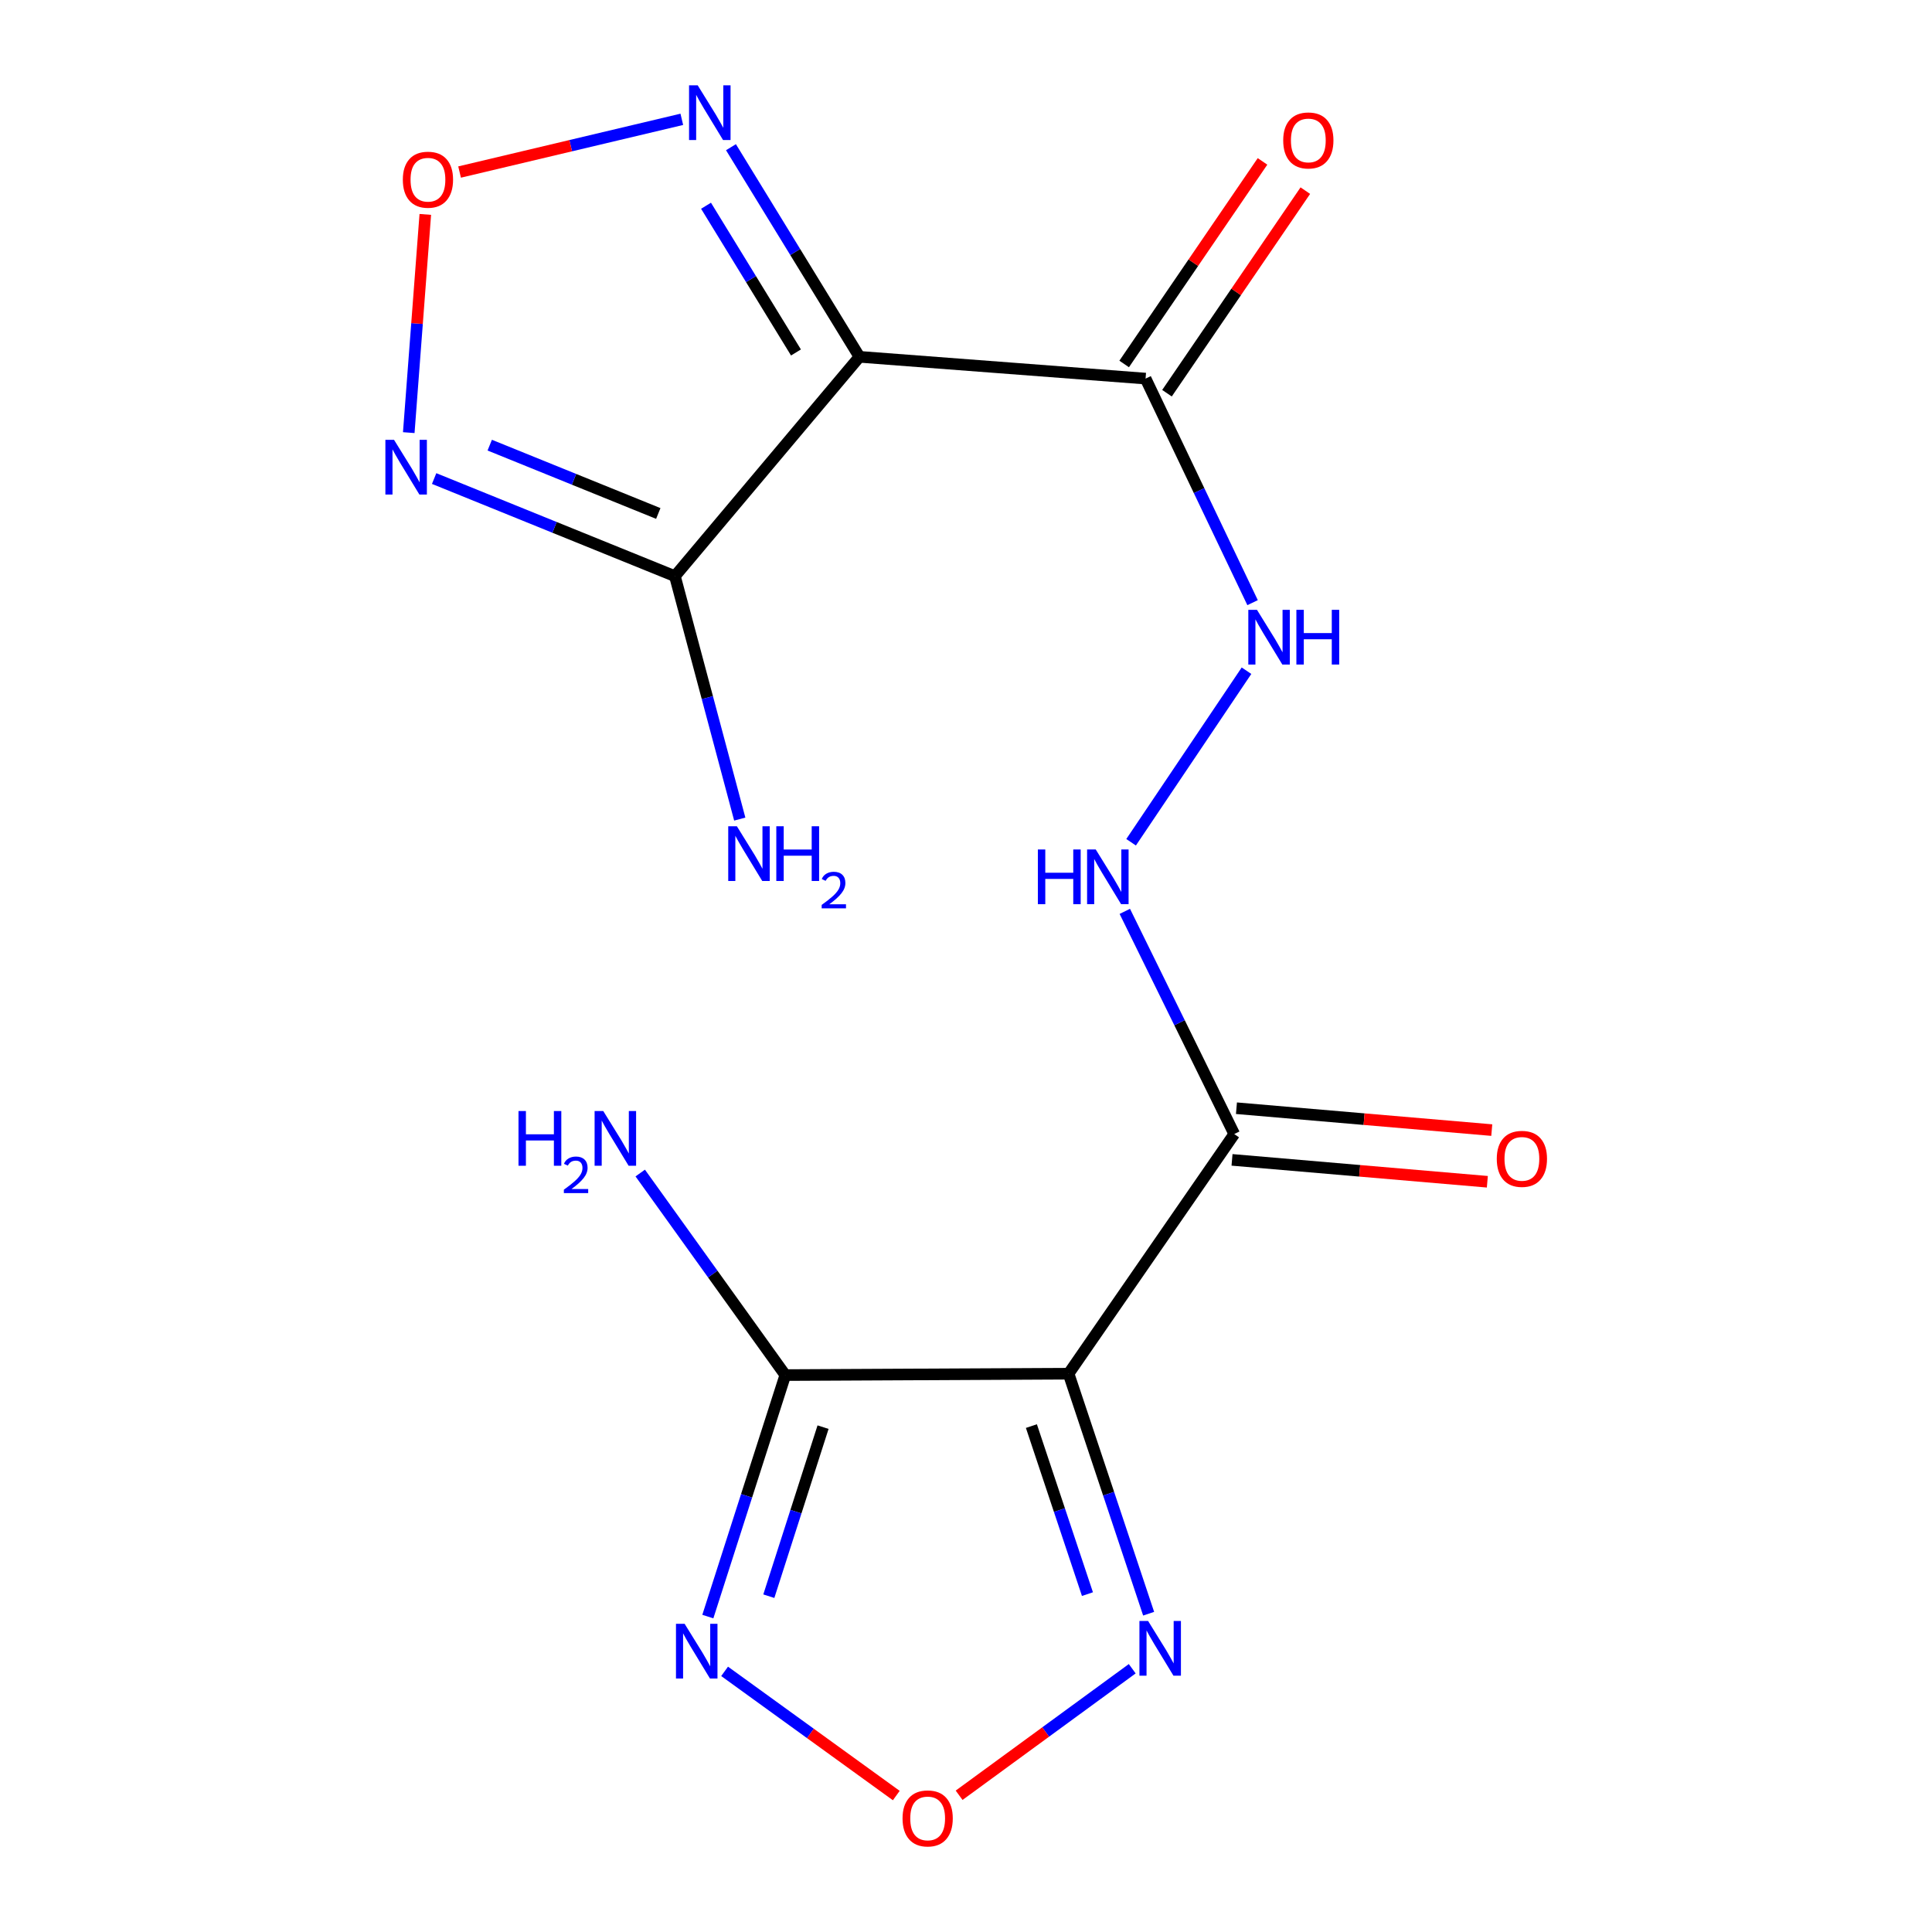 <?xml version='1.0' encoding='iso-8859-1'?>
<svg version='1.1' baseProfile='full'
              xmlns='http://www.w3.org/2000/svg'
                      xmlns:rdkit='http://www.rdkit.org/xml'
                      xmlns:xlink='http://www.w3.org/1999/xlink'
                  xml:space='preserve'
width='1000px' height='1000px' viewBox='0 0 1000 1000'>
<!-- END OF HEADER -->
<rect style='opacity:1.0;fill:#FFFFFF;stroke:none' width='1000' height='1000' x='0' y='0'> </rect>
<path class='bond-1' d='M 553.095,711.012 L 406.473,711.743' style='fill:none;fill-rule:evenodd;stroke:#000000;stroke-width:6px;stroke-linecap:butt;stroke-linejoin:miter;stroke-opacity:1' />
<path class='bond-6' d='M 553.095,711.012 L 638.84,586.979' style='fill:none;fill-rule:evenodd;stroke:#000000;stroke-width:6px;stroke-linecap:butt;stroke-linejoin:miter;stroke-opacity:1' />
<path class='bond-7' d='M 553.095,711.012 L 573.815,773.133' style='fill:none;fill-rule:evenodd;stroke:#000000;stroke-width:6px;stroke-linecap:butt;stroke-linejoin:miter;stroke-opacity:1' />
<path class='bond-7' d='M 573.815,773.133 L 594.535,835.254' style='fill:none;fill-rule:evenodd;stroke:#0000FF;stroke-width:6px;stroke-linecap:butt;stroke-linejoin:miter;stroke-opacity:1' />
<path class='bond-7' d='M 533.852,738.14 L 548.356,781.625' style='fill:none;fill-rule:evenodd;stroke:#000000;stroke-width:6px;stroke-linecap:butt;stroke-linejoin:miter;stroke-opacity:1' />
<path class='bond-7' d='M 548.356,781.625 L 562.86,825.11' style='fill:none;fill-rule:evenodd;stroke:#0000FF;stroke-width:6px;stroke-linecap:butt;stroke-linejoin:miter;stroke-opacity:1' />
<path class='bond-0' d='M 444.851,184.686 L 592.948,195.958' style='fill:none;fill-rule:evenodd;stroke:#000000;stroke-width:6px;stroke-linecap:butt;stroke-linejoin:miter;stroke-opacity:1' />
<path class='bond-2' d='M 444.851,184.686 L 349.339,298.223' style='fill:none;fill-rule:evenodd;stroke:#000000;stroke-width:6px;stroke-linecap:butt;stroke-linejoin:miter;stroke-opacity:1' />
<path class='bond-8' d='M 444.851,184.686 L 411.598,130.439' style='fill:none;fill-rule:evenodd;stroke:#000000;stroke-width:6px;stroke-linecap:butt;stroke-linejoin:miter;stroke-opacity:1' />
<path class='bond-8' d='M 411.598,130.439 L 378.346,76.192' style='fill:none;fill-rule:evenodd;stroke:#0000FF;stroke-width:6px;stroke-linecap:butt;stroke-linejoin:miter;stroke-opacity:1' />
<path class='bond-8' d='M 411.994,182.438 L 388.718,144.465' style='fill:none;fill-rule:evenodd;stroke:#000000;stroke-width:6px;stroke-linecap:butt;stroke-linejoin:miter;stroke-opacity:1' />
<path class='bond-8' d='M 388.718,144.465 L 365.441,106.492' style='fill:none;fill-rule:evenodd;stroke:#0000FF;stroke-width:6px;stroke-linecap:butt;stroke-linejoin:miter;stroke-opacity:1' />
<path class='bond-4' d='M 406.473,711.743 L 386.423,774.241' style='fill:none;fill-rule:evenodd;stroke:#000000;stroke-width:6px;stroke-linecap:butt;stroke-linejoin:miter;stroke-opacity:1' />
<path class='bond-4' d='M 386.423,774.241 L 366.373,836.74' style='fill:none;fill-rule:evenodd;stroke:#0000FF;stroke-width:6px;stroke-linecap:butt;stroke-linejoin:miter;stroke-opacity:1' />
<path class='bond-4' d='M 426.013,738.69 L 411.977,782.439' style='fill:none;fill-rule:evenodd;stroke:#000000;stroke-width:6px;stroke-linecap:butt;stroke-linejoin:miter;stroke-opacity:1' />
<path class='bond-4' d='M 411.977,782.439 L 397.942,826.188' style='fill:none;fill-rule:evenodd;stroke:#0000FF;stroke-width:6px;stroke-linecap:butt;stroke-linejoin:miter;stroke-opacity:1' />
<path class='bond-15' d='M 406.473,711.743 L 368.927,659.452' style='fill:none;fill-rule:evenodd;stroke:#000000;stroke-width:6px;stroke-linecap:butt;stroke-linejoin:miter;stroke-opacity:1' />
<path class='bond-15' d='M 368.927,659.452 L 331.381,607.161' style='fill:none;fill-rule:evenodd;stroke:#0000FF;stroke-width:6px;stroke-linecap:butt;stroke-linejoin:miter;stroke-opacity:1' />
<path class='bond-3' d='M 349.339,298.223 L 287.025,272.96' style='fill:none;fill-rule:evenodd;stroke:#000000;stroke-width:6px;stroke-linecap:butt;stroke-linejoin:miter;stroke-opacity:1' />
<path class='bond-3' d='M 287.025,272.96 L 224.711,247.696' style='fill:none;fill-rule:evenodd;stroke:#0000FF;stroke-width:6px;stroke-linecap:butt;stroke-linejoin:miter;stroke-opacity:1' />
<path class='bond-3' d='M 340.728,265.773 L 297.108,248.088' style='fill:none;fill-rule:evenodd;stroke:#000000;stroke-width:6px;stroke-linecap:butt;stroke-linejoin:miter;stroke-opacity:1' />
<path class='bond-3' d='M 297.108,248.088 L 253.488,230.404' style='fill:none;fill-rule:evenodd;stroke:#0000FF;stroke-width:6px;stroke-linecap:butt;stroke-linejoin:miter;stroke-opacity:1' />
<path class='bond-16' d='M 349.339,298.223 L 366.12,361.09' style='fill:none;fill-rule:evenodd;stroke:#000000;stroke-width:6px;stroke-linecap:butt;stroke-linejoin:miter;stroke-opacity:1' />
<path class='bond-16' d='M 366.12,361.09 L 382.901,423.957' style='fill:none;fill-rule:evenodd;stroke:#0000FF;stroke-width:6px;stroke-linecap:butt;stroke-linejoin:miter;stroke-opacity:1' />
<path class='bond-18' d='M 211.574,223.927 L 215.855,167.452' style='fill:none;fill-rule:evenodd;stroke:#0000FF;stroke-width:6px;stroke-linecap:butt;stroke-linejoin:miter;stroke-opacity:1' />
<path class='bond-18' d='M 215.855,167.452 L 220.136,110.977' style='fill:none;fill-rule:evenodd;stroke:#FF0000;stroke-width:6px;stroke-linecap:butt;stroke-linejoin:miter;stroke-opacity:1' />
<path class='bond-17' d='M 375.054,865.09 L 419.484,897.233' style='fill:none;fill-rule:evenodd;stroke:#0000FF;stroke-width:6px;stroke-linecap:butt;stroke-linejoin:miter;stroke-opacity:1' />
<path class='bond-17' d='M 419.484,897.233 L 463.914,929.376' style='fill:none;fill-rule:evenodd;stroke:#FF0000;stroke-width:6px;stroke-linecap:butt;stroke-linejoin:miter;stroke-opacity:1' />
<path class='bond-5' d='M 592.948,195.958 L 620.641,253.946' style='fill:none;fill-rule:evenodd;stroke:#000000;stroke-width:6px;stroke-linecap:butt;stroke-linejoin:miter;stroke-opacity:1' />
<path class='bond-5' d='M 620.641,253.946 L 648.333,311.934' style='fill:none;fill-rule:evenodd;stroke:#0000FF;stroke-width:6px;stroke-linecap:butt;stroke-linejoin:miter;stroke-opacity:1' />
<path class='bond-13' d='M 604.029,203.526 L 639.834,151.099' style='fill:none;fill-rule:evenodd;stroke:#000000;stroke-width:6px;stroke-linecap:butt;stroke-linejoin:miter;stroke-opacity:1' />
<path class='bond-13' d='M 639.834,151.099 L 675.638,98.672' style='fill:none;fill-rule:evenodd;stroke:#FF0000;stroke-width:6px;stroke-linecap:butt;stroke-linejoin:miter;stroke-opacity:1' />
<path class='bond-13' d='M 581.867,188.39 L 617.672,135.964' style='fill:none;fill-rule:evenodd;stroke:#000000;stroke-width:6px;stroke-linecap:butt;stroke-linejoin:miter;stroke-opacity:1' />
<path class='bond-13' d='M 617.672,135.964 L 653.476,83.537' style='fill:none;fill-rule:evenodd;stroke:#FF0000;stroke-width:6px;stroke-linecap:butt;stroke-linejoin:miter;stroke-opacity:1' />
<path class='bond-11' d='M 638.84,586.979 L 610.519,529.349' style='fill:none;fill-rule:evenodd;stroke:#000000;stroke-width:6px;stroke-linecap:butt;stroke-linejoin:miter;stroke-opacity:1' />
<path class='bond-11' d='M 610.519,529.349 L 582.198,471.719' style='fill:none;fill-rule:evenodd;stroke:#0000FF;stroke-width:6px;stroke-linecap:butt;stroke-linejoin:miter;stroke-opacity:1' />
<path class='bond-14' d='M 637.694,600.348 L 703.77,606.012' style='fill:none;fill-rule:evenodd;stroke:#000000;stroke-width:6px;stroke-linecap:butt;stroke-linejoin:miter;stroke-opacity:1' />
<path class='bond-14' d='M 703.77,606.012 L 769.846,611.676' style='fill:none;fill-rule:evenodd;stroke:#FF0000;stroke-width:6px;stroke-linecap:butt;stroke-linejoin:miter;stroke-opacity:1' />
<path class='bond-14' d='M 639.986,573.609 L 706.062,579.273' style='fill:none;fill-rule:evenodd;stroke:#000000;stroke-width:6px;stroke-linecap:butt;stroke-linejoin:miter;stroke-opacity:1' />
<path class='bond-14' d='M 706.062,579.273 L 772.138,584.937' style='fill:none;fill-rule:evenodd;stroke:#FF0000;stroke-width:6px;stroke-linecap:butt;stroke-linejoin:miter;stroke-opacity:1' />
<path class='bond-9' d='M 586.041,863.735 L 541.238,896.482' style='fill:none;fill-rule:evenodd;stroke:#0000FF;stroke-width:6px;stroke-linecap:butt;stroke-linejoin:miter;stroke-opacity:1' />
<path class='bond-9' d='M 541.238,896.482 L 496.436,929.229' style='fill:none;fill-rule:evenodd;stroke:#FF0000;stroke-width:6px;stroke-linecap:butt;stroke-linejoin:miter;stroke-opacity:1' />
<path class='bond-10' d='M 352.907,61.764 L 295.393,75.406' style='fill:none;fill-rule:evenodd;stroke:#0000FF;stroke-width:6px;stroke-linecap:butt;stroke-linejoin:miter;stroke-opacity:1' />
<path class='bond-10' d='M 295.393,75.406 L 237.88,89.048' style='fill:none;fill-rule:evenodd;stroke:#FF0000;stroke-width:6px;stroke-linecap:butt;stroke-linejoin:miter;stroke-opacity:1' />
<path class='bond-12' d='M 585.457,435.953 L 645.189,347.16' style='fill:none;fill-rule:evenodd;stroke:#0000FF;stroke-width:6px;stroke-linecap:butt;stroke-linejoin:miter;stroke-opacity:1' />
<path  class='atom-4' d='M 203.957 227.66
L 213.237 242.66
Q 214.157 244.14, 215.637 246.82
Q 217.117 249.5, 217.197 249.66
L 217.197 227.66
L 220.957 227.66
L 220.957 255.98
L 217.077 255.98
L 207.117 239.58
Q 205.957 237.66, 204.717 235.46
Q 203.517 233.26, 203.157 232.58
L 203.157 255.98
L 199.477 255.98
L 199.477 227.66
L 203.957 227.66
' fill='#0000FF'/>
<path  class='atom-5' d='M 354.366 840.492
L 363.646 855.492
Q 364.566 856.972, 366.046 859.652
Q 367.526 862.332, 367.606 862.492
L 367.606 840.492
L 371.366 840.492
L 371.366 868.812
L 367.486 868.812
L 357.526 852.412
Q 356.366 850.492, 355.126 848.292
Q 353.926 846.092, 353.566 845.412
L 353.566 868.812
L 349.886 868.812
L 349.886 840.492
L 354.366 840.492
' fill='#0000FF'/>
<path  class='atom-8' d='M 594.247 839.001
L 603.527 854.001
Q 604.447 855.481, 605.927 858.161
Q 607.407 860.841, 607.487 861.001
L 607.487 839.001
L 611.247 839.001
L 611.247 867.321
L 607.367 867.321
L 597.407 850.921
Q 596.247 849.001, 595.007 846.801
Q 593.807 844.601, 593.447 843.921
L 593.447 867.321
L 589.767 867.321
L 589.767 839.001
L 594.247 839.001
' fill='#0000FF'/>
<path  class='atom-9' d='M 361.135 44.167
L 370.415 59.167
Q 371.335 60.647, 372.815 63.327
Q 374.295 66.007, 374.375 66.167
L 374.375 44.167
L 378.135 44.167
L 378.135 72.487
L 374.255 72.487
L 364.295 56.087
Q 363.135 54.167, 361.895 51.967
Q 360.695 49.767, 360.335 49.087
L 360.335 72.487
L 356.655 72.487
L 356.655 44.167
L 361.135 44.167
' fill='#0000FF'/>
<path  class='atom-10' d='M 467.157 941.208
Q 467.157 934.408, 470.517 930.608
Q 473.877 926.808, 480.157 926.808
Q 486.437 926.808, 489.797 930.608
Q 493.157 934.408, 493.157 941.208
Q 493.157 948.088, 489.757 952.008
Q 486.357 955.888, 480.157 955.888
Q 473.917 955.888, 470.517 952.008
Q 467.157 948.128, 467.157 941.208
M 480.157 952.688
Q 484.477 952.688, 486.797 949.808
Q 489.157 946.888, 489.157 941.208
Q 489.157 935.648, 486.797 932.848
Q 484.477 930.008, 480.157 930.008
Q 475.837 930.008, 473.477 932.808
Q 471.157 935.608, 471.157 941.208
Q 471.157 946.928, 473.477 949.808
Q 475.837 952.688, 480.157 952.688
' fill='#FF0000'/>
<path  class='atom-11' d='M 208.504 93.012
Q 208.504 86.212, 211.864 82.412
Q 215.224 78.612, 221.504 78.612
Q 227.784 78.612, 231.144 82.412
Q 234.504 86.212, 234.504 93.012
Q 234.504 99.892, 231.104 103.812
Q 227.704 107.692, 221.504 107.692
Q 215.264 107.692, 211.864 103.812
Q 208.504 99.932, 208.504 93.012
M 221.504 104.492
Q 225.824 104.492, 228.144 101.612
Q 230.504 98.692, 230.504 93.012
Q 230.504 87.452, 228.144 84.652
Q 225.824 81.812, 221.504 81.812
Q 217.184 81.812, 214.824 84.612
Q 212.504 87.412, 212.504 93.012
Q 212.504 98.732, 214.824 101.612
Q 217.184 104.492, 221.504 104.492
' fill='#FF0000'/>
<path  class='atom-12' d='M 537.197 439.69
L 541.037 439.69
L 541.037 451.73
L 555.517 451.73
L 555.517 439.69
L 559.357 439.69
L 559.357 468.01
L 555.517 468.01
L 555.517 454.93
L 541.037 454.93
L 541.037 468.01
L 537.197 468.01
L 537.197 439.69
' fill='#0000FF'/>
<path  class='atom-12' d='M 567.157 439.69
L 576.437 454.69
Q 577.357 456.17, 578.837 458.85
Q 580.317 461.53, 580.397 461.69
L 580.397 439.69
L 584.157 439.69
L 584.157 468.01
L 580.277 468.01
L 570.317 451.61
Q 569.157 449.69, 567.917 447.49
Q 566.717 445.29, 566.357 444.61
L 566.357 468.01
L 562.677 468.01
L 562.677 439.69
L 567.157 439.69
' fill='#0000FF'/>
<path  class='atom-13' d='M 650.606 315.642
L 659.886 330.642
Q 660.806 332.122, 662.286 334.802
Q 663.766 337.482, 663.846 337.642
L 663.846 315.642
L 667.606 315.642
L 667.606 343.962
L 663.726 343.962
L 653.766 327.562
Q 652.606 325.642, 651.366 323.442
Q 650.166 321.242, 649.806 320.562
L 649.806 343.962
L 646.126 343.962
L 646.126 315.642
L 650.606 315.642
' fill='#0000FF'/>
<path  class='atom-13' d='M 671.006 315.642
L 674.846 315.642
L 674.846 327.682
L 689.326 327.682
L 689.326 315.642
L 693.166 315.642
L 693.166 343.962
L 689.326 343.962
L 689.326 330.882
L 674.846 330.882
L 674.846 343.962
L 671.006 343.962
L 671.006 315.642
' fill='#0000FF'/>
<path  class='atom-14' d='M 664.188 72.69
Q 664.188 65.89, 667.548 62.09
Q 670.908 58.29, 677.188 58.29
Q 683.468 58.29, 686.828 62.09
Q 690.188 65.89, 690.188 72.69
Q 690.188 79.57, 686.788 83.49
Q 683.388 87.37, 677.188 87.37
Q 670.948 87.37, 667.548 83.49
Q 664.188 79.61, 664.188 72.69
M 677.188 84.17
Q 681.508 84.17, 683.828 81.29
Q 686.188 78.37, 686.188 72.69
Q 686.188 67.13, 683.828 64.33
Q 681.508 61.49, 677.188 61.49
Q 672.868 61.49, 670.508 64.29
Q 668.188 67.09, 668.188 72.69
Q 668.188 78.41, 670.508 81.29
Q 672.868 84.17, 677.188 84.17
' fill='#FF0000'/>
<path  class='atom-15' d='M 774.728 599.821
Q 774.728 593.021, 778.088 589.221
Q 781.448 585.421, 787.728 585.421
Q 794.008 585.421, 797.368 589.221
Q 800.728 593.021, 800.728 599.821
Q 800.728 606.701, 797.328 610.621
Q 793.928 614.501, 787.728 614.501
Q 781.488 614.501, 778.088 610.621
Q 774.728 606.741, 774.728 599.821
M 787.728 611.301
Q 792.048 611.301, 794.368 608.421
Q 796.728 605.501, 796.728 599.821
Q 796.728 594.261, 794.368 591.461
Q 792.048 588.621, 787.728 588.621
Q 783.408 588.621, 781.048 591.421
Q 778.728 594.221, 778.728 599.821
Q 778.728 605.541, 781.048 608.421
Q 783.408 611.301, 787.728 611.301
' fill='#FF0000'/>
<path  class='atom-16' d='M 268.373 575.07
L 272.213 575.07
L 272.213 587.11
L 286.693 587.11
L 286.693 575.07
L 290.533 575.07
L 290.533 603.39
L 286.693 603.39
L 286.693 590.31
L 272.213 590.31
L 272.213 603.39
L 268.373 603.39
L 268.373 575.07
' fill='#0000FF'/>
<path  class='atom-16' d='M 291.906 602.396
Q 292.593 600.628, 294.229 599.651
Q 295.866 598.648, 298.137 598.648
Q 300.961 598.648, 302.545 600.179
Q 304.129 601.71, 304.129 604.429
Q 304.129 607.201, 302.07 609.788
Q 300.037 612.376, 295.813 615.438
L 304.446 615.438
L 304.446 617.55
L 291.853 617.55
L 291.853 615.781
Q 295.338 613.3, 297.397 611.452
Q 299.483 609.604, 300.486 607.94
Q 301.489 606.277, 301.489 604.561
Q 301.489 602.766, 300.592 601.763
Q 299.694 600.76, 298.137 600.76
Q 296.632 600.76, 295.629 601.367
Q 294.625 601.974, 293.913 603.32
L 291.906 602.396
' fill='#0000FF'/>
<path  class='atom-16' d='M 312.246 575.07
L 321.526 590.07
Q 322.446 591.55, 323.926 594.23
Q 325.406 596.91, 325.486 597.07
L 325.486 575.07
L 329.246 575.07
L 329.246 603.39
L 325.366 603.39
L 315.406 586.99
Q 314.246 585.07, 313.006 582.87
Q 311.806 580.67, 311.446 579.99
L 311.446 603.39
L 307.766 603.39
L 307.766 575.07
L 312.246 575.07
' fill='#0000FF'/>
<path  class='atom-17' d='M 381.412 427.673
L 390.692 442.673
Q 391.612 444.153, 393.092 446.833
Q 394.572 449.513, 394.652 449.673
L 394.652 427.673
L 398.412 427.673
L 398.412 455.993
L 394.532 455.993
L 384.572 439.593
Q 383.412 437.673, 382.172 435.473
Q 380.972 433.273, 380.612 432.593
L 380.612 455.993
L 376.932 455.993
L 376.932 427.673
L 381.412 427.673
' fill='#0000FF'/>
<path  class='atom-17' d='M 401.812 427.673
L 405.652 427.673
L 405.652 439.713
L 420.132 439.713
L 420.132 427.673
L 423.972 427.673
L 423.972 455.993
L 420.132 455.993
L 420.132 442.913
L 405.652 442.913
L 405.652 455.993
L 401.812 455.993
L 401.812 427.673
' fill='#0000FF'/>
<path  class='atom-17' d='M 425.345 454.999
Q 426.031 453.231, 427.668 452.254
Q 429.305 451.251, 431.575 451.251
Q 434.4 451.251, 435.984 452.782
Q 437.568 454.313, 437.568 457.032
Q 437.568 459.804, 435.509 462.391
Q 433.476 464.979, 429.252 468.041
L 437.885 468.041
L 437.885 470.153
L 425.292 470.153
L 425.292 468.384
Q 428.777 465.903, 430.836 464.055
Q 432.922 462.207, 433.925 460.543
Q 434.928 458.88, 434.928 457.164
Q 434.928 455.369, 434.031 454.366
Q 433.133 453.363, 431.575 453.363
Q 430.071 453.363, 429.067 453.97
Q 428.064 454.577, 427.351 455.923
L 425.345 454.999
' fill='#0000FF'/>
</svg>
